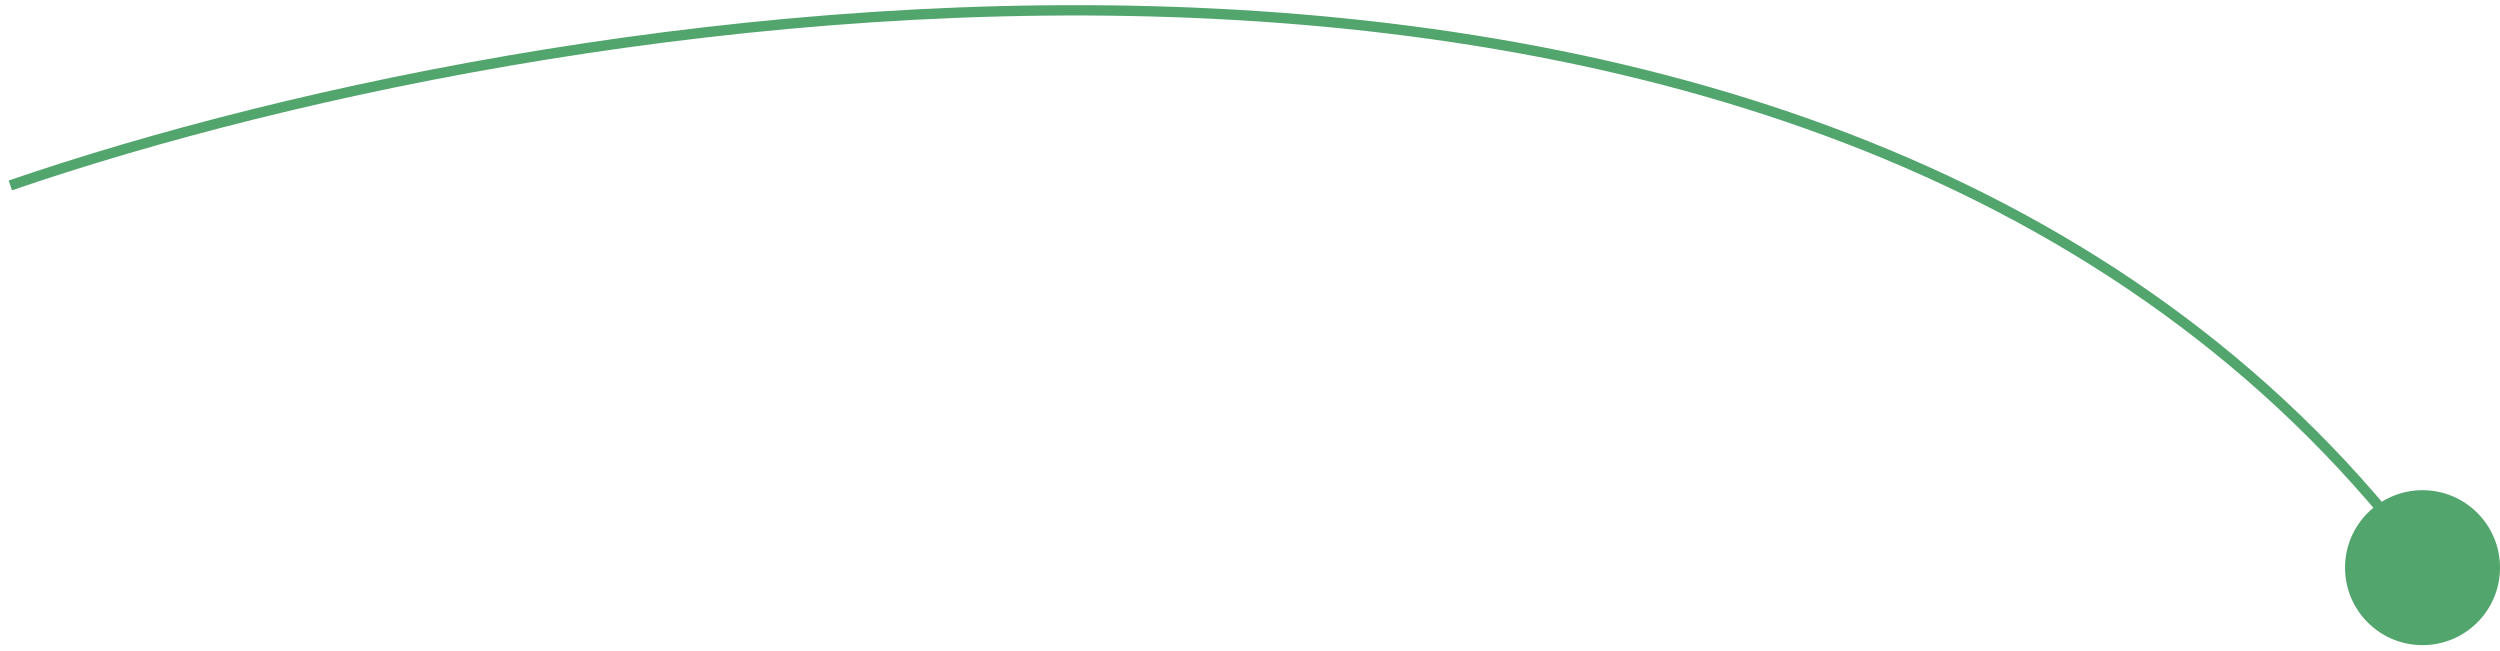 <?xml version="1.0" encoding="UTF-8"?> <svg xmlns="http://www.w3.org/2000/svg" width="242" height="63" viewBox="0 0 242 63" fill="none"> <path d="M1 17.949C55.833 -0.884 179.4 -19.851 235 54.949" stroke="#51A56D"></path> <circle cx="234.5" cy="54.95" r="7.5" fill="#51A56D"></circle> </svg> 